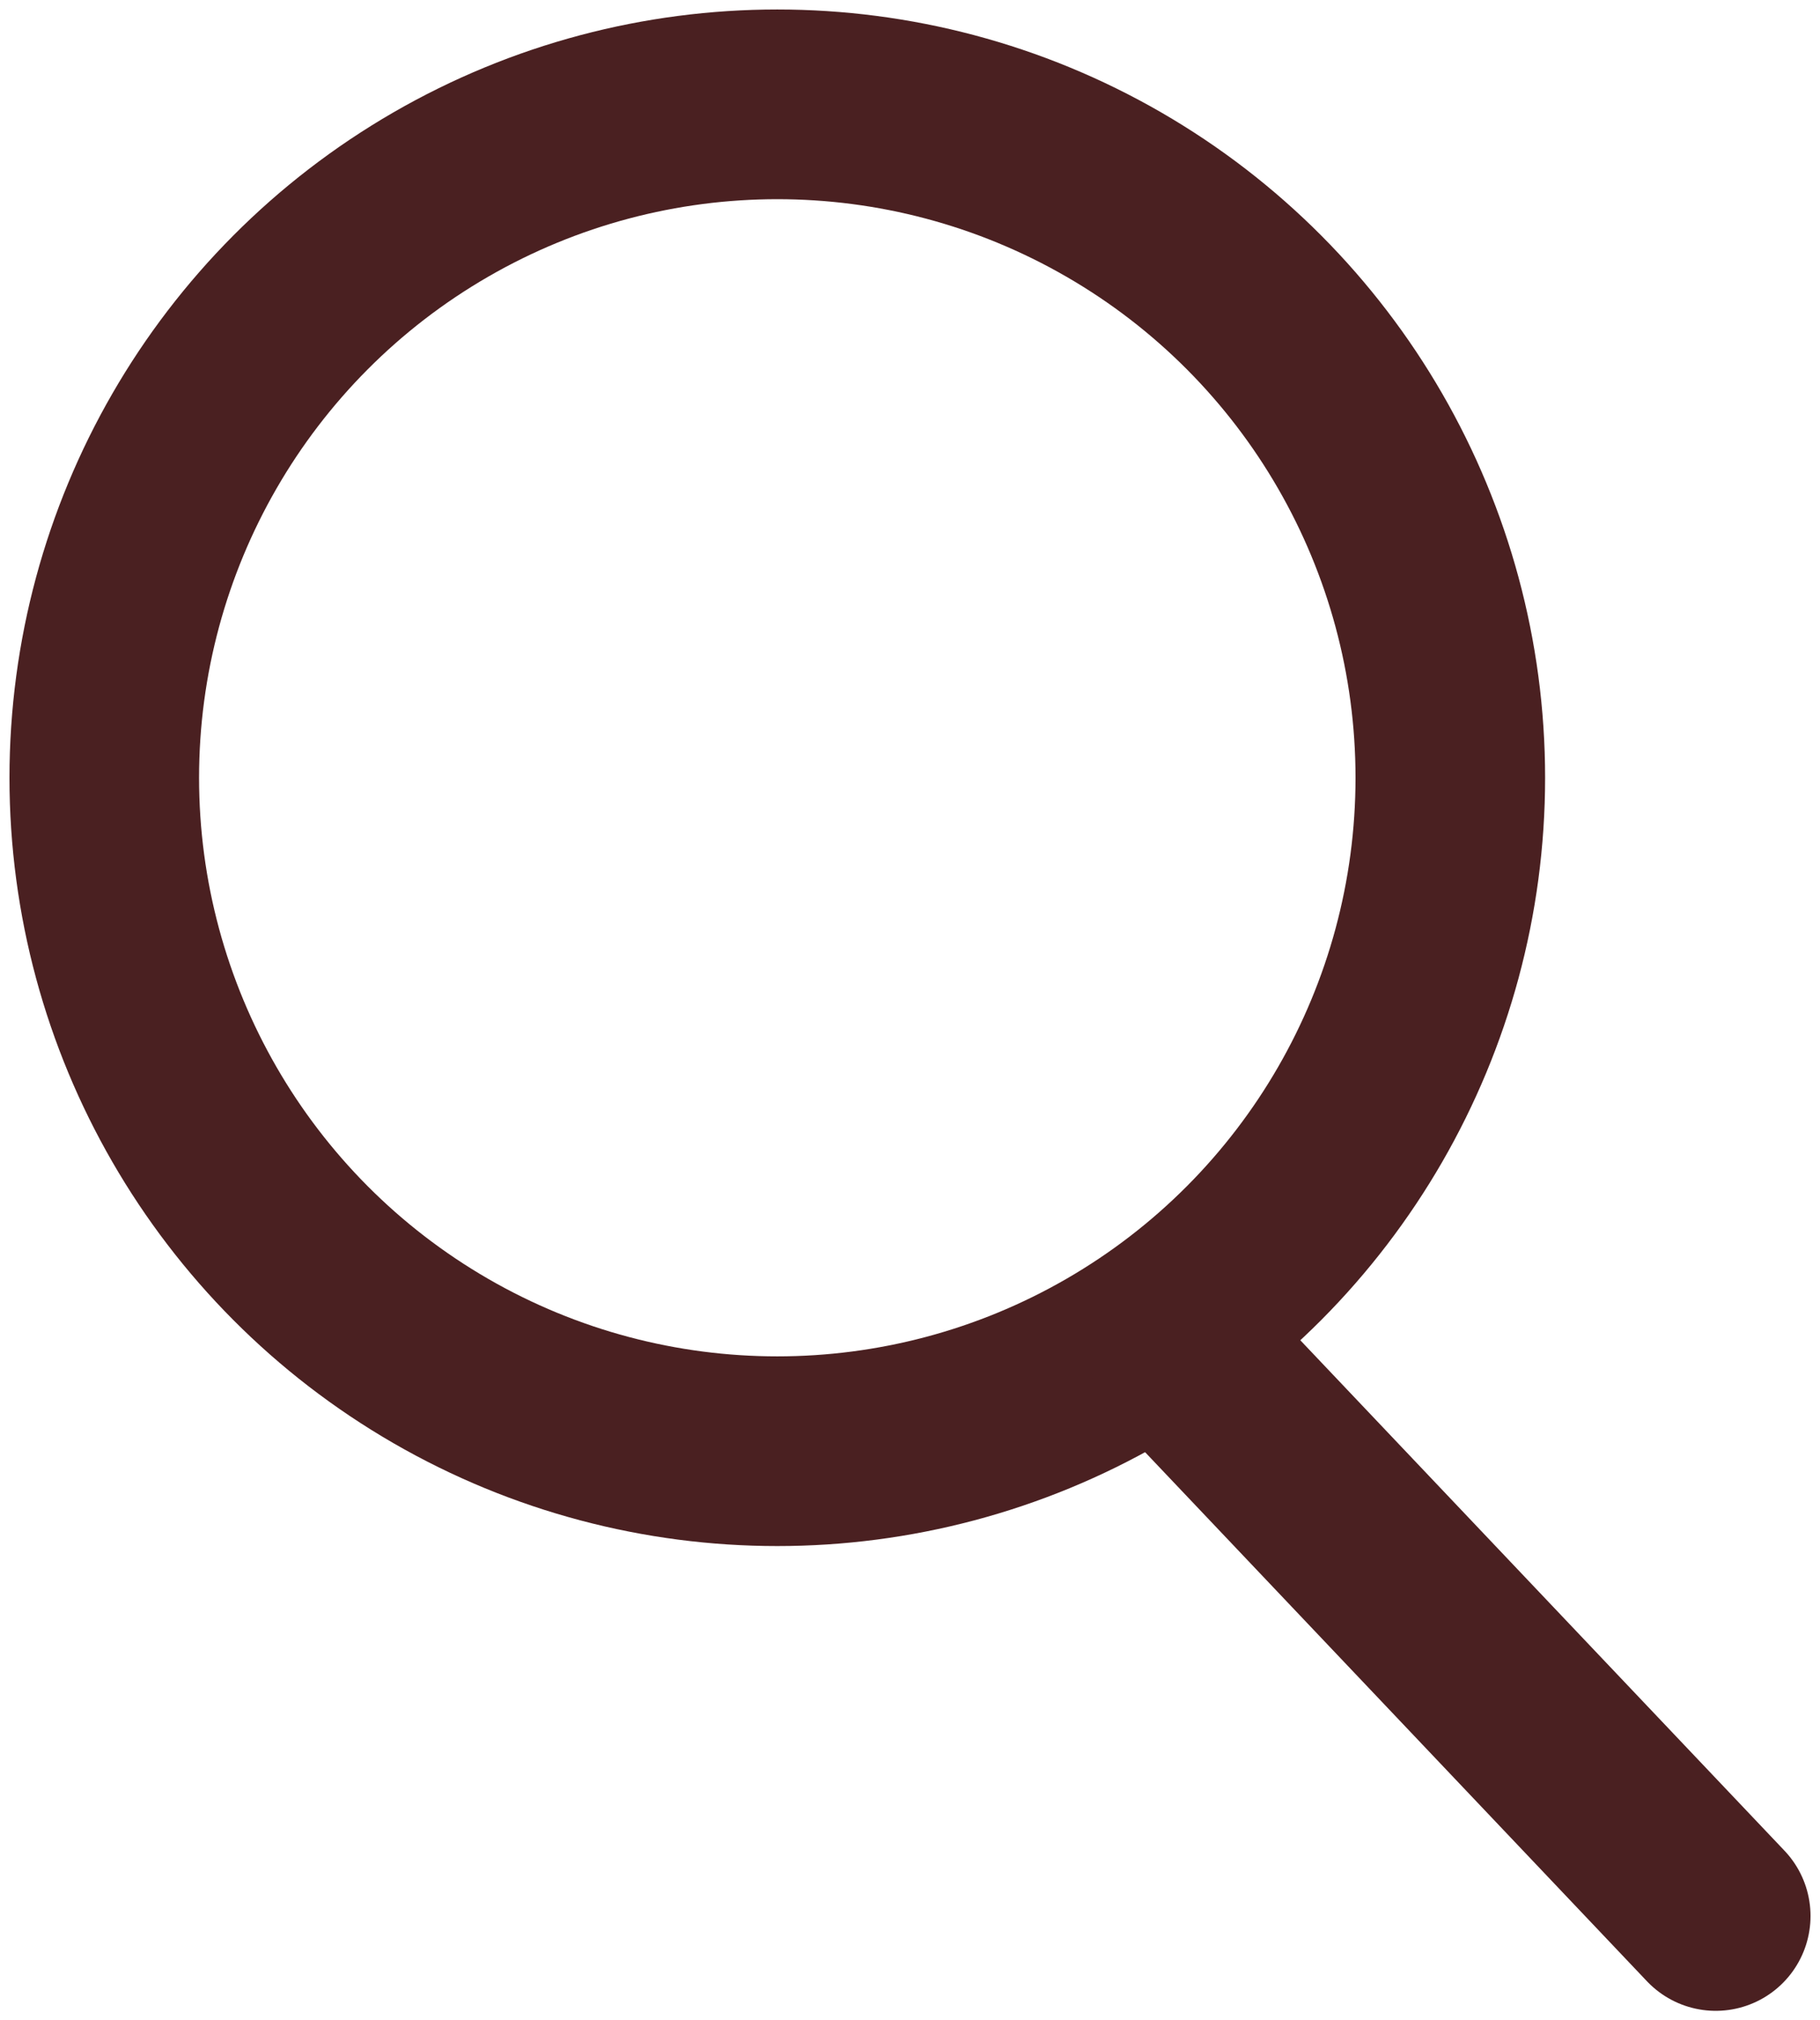 <svg xmlns="http://www.w3.org/2000/svg" version="1.1" viewBox="0 0 192 213"><defs><style>.st0{fill:none;stroke:#4a2021;stroke-linecap:round;stroke-linejoin:round;stroke-width:20px}</style></defs><circle cx="82" cy="82" r="71" class="st0"/><path d="m125 143 56 59" class="st0"/></svg>